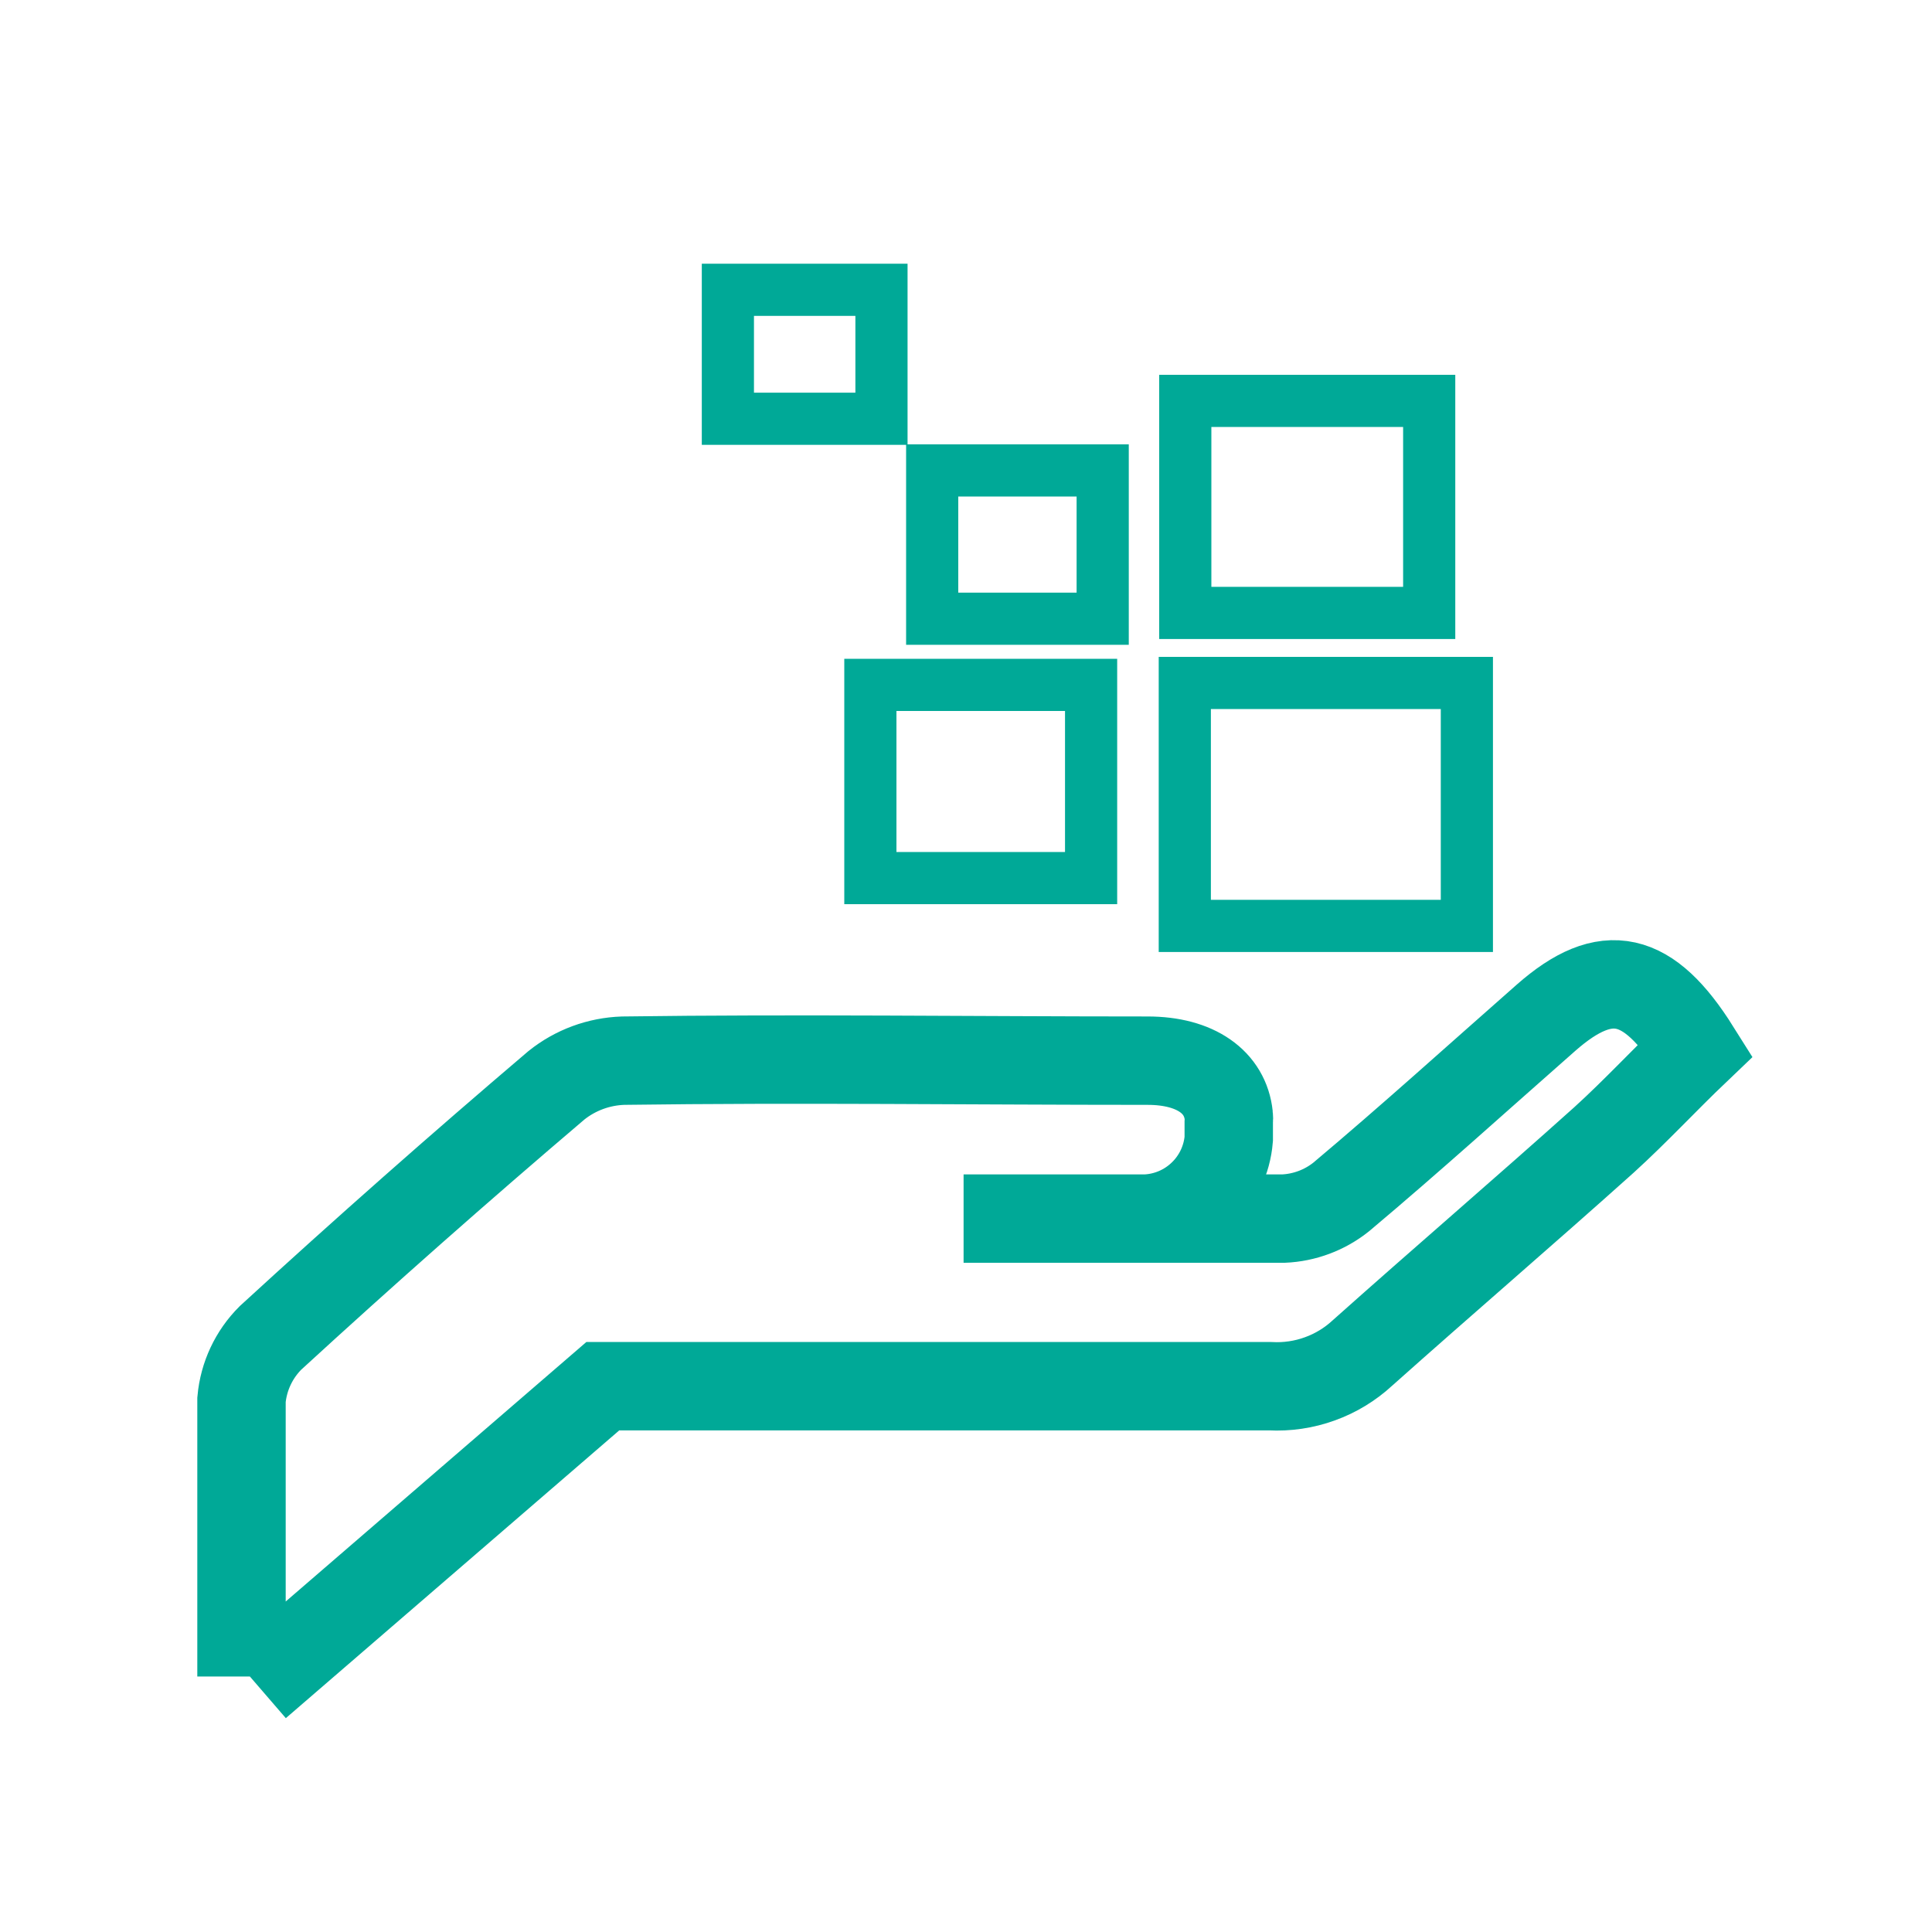 <svg width="40" height="40" viewBox="0 0 40 40" fill="none" xmlns="http://www.w3.org/2000/svg">
<path d="M5 34.71C5 33.18 5 30.07 5 28.98C5.044 28.496 5.256 28.043 5.6 27.7C7.54 25.92 9.513 24.177 11.52 22.47C11.913 22.155 12.397 21.977 12.9 21.96C16.52 21.91 20.14 21.96 23.76 21.96C24.76 21.96 25.37 22.41 25.44 23.1C25.445 23.136 25.445 23.174 25.44 23.21V23.58C25.404 24.017 25.209 24.427 24.892 24.73C24.576 25.034 24.159 25.212 23.72 25.23H19.95C22.16 25.23 24.37 25.23 26.57 25.23C27.008 25.211 27.428 25.054 27.77 24.78C29.21 23.57 30.6 22.31 32.01 21.07C33.26 19.97 34.13 20.18 35.11 21.74C34.47 22.35 33.87 23 33.21 23.6C31.56 25.08 29.88 26.52 28.21 28.01C27.954 28.247 27.653 28.43 27.325 28.548C26.997 28.667 26.648 28.718 26.3 28.7C22.21 28.7 16.57 28.7 12.48 28.7L5.32 34.88" stroke="#00A997" stroke-width="1.83" stroke-miterlimit="10"/>
<path d="M29.59 12.69H24.54V8.3H29.59V12.69ZM22.59 18.18H18.02V14.18H22.59V18.18Z" stroke="#00A997" stroke-width="1.08" stroke-miterlimit="10"/>
<path d="M22.83 12.81H19.3V9.74H22.83V12.81ZM30.37 19.17H24.53V14.14H30.37V19.17Z" stroke="#00A997" stroke-width="1.08" stroke-miterlimit="10"/>
<path d="M18.25 6H15.07V8.67H18.25V6Z" stroke="#00A997" stroke-width="1.08" stroke-miterlimit="10"/>
</svg>
